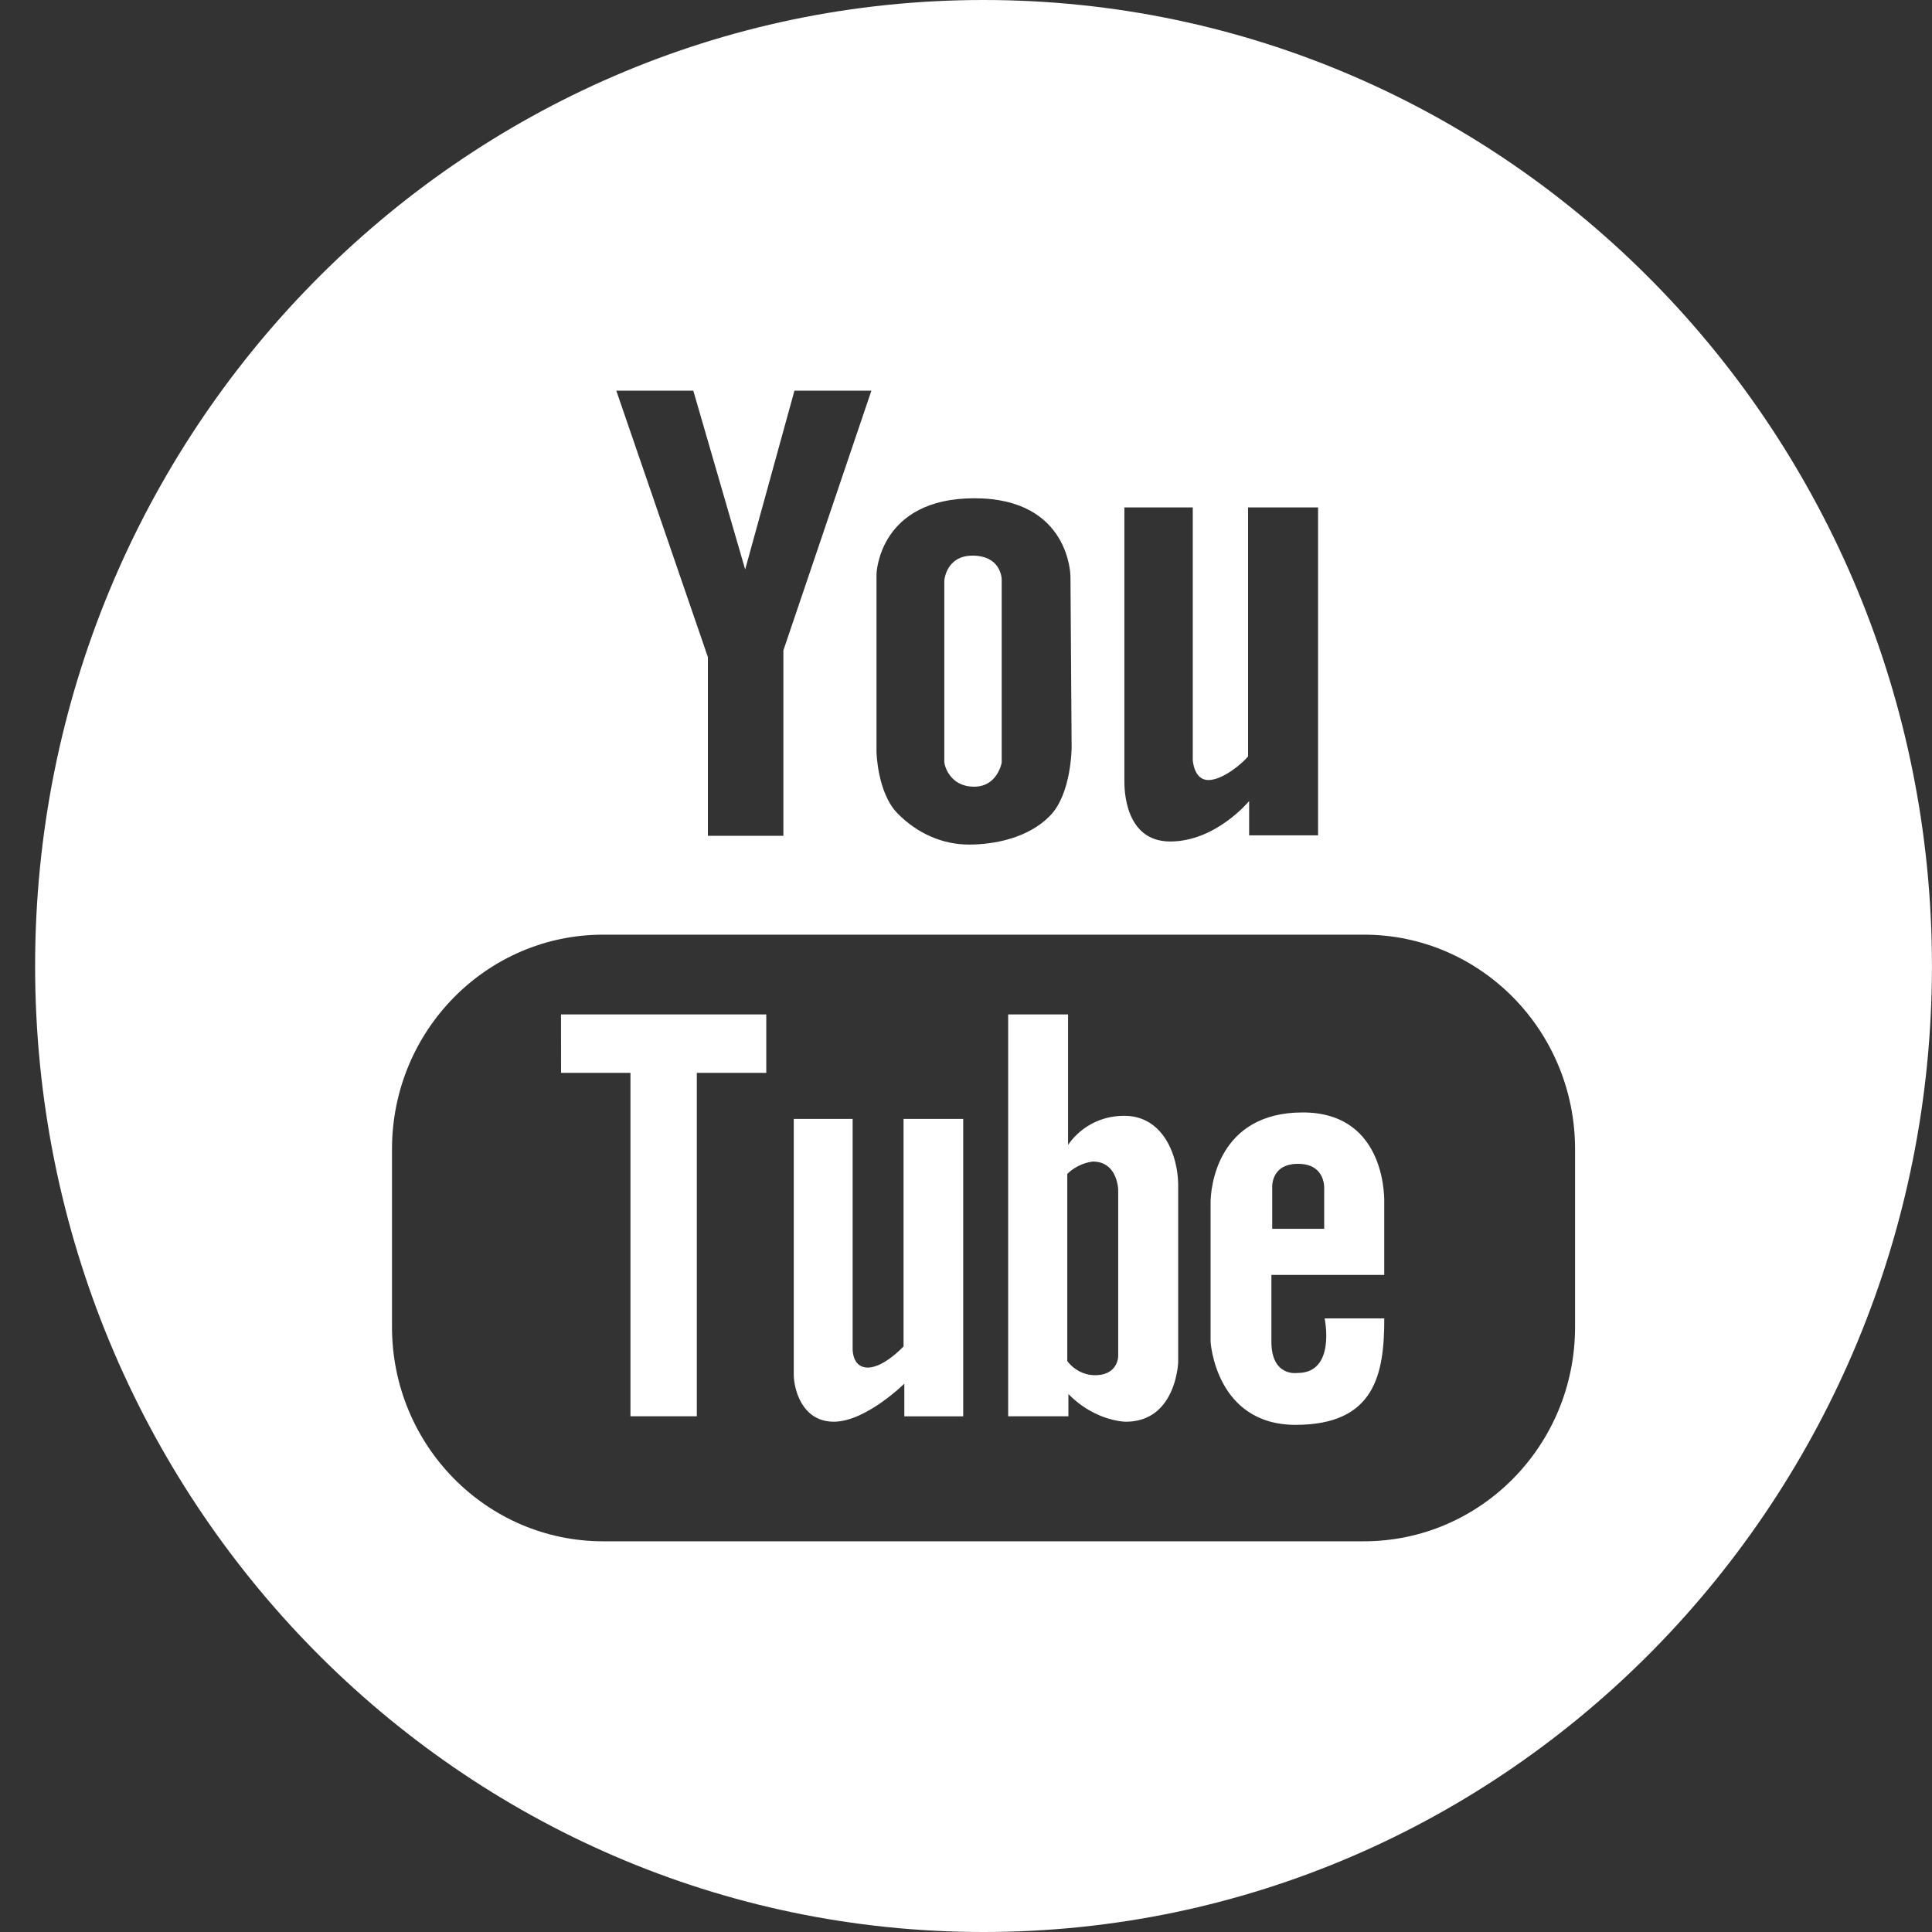 <svg width="40" height="40" xmlns="http://www.w3.org/2000/svg"><rect width="100%" height="100%" fill="#333333" stroke="none"/><g id="icon-youtube-white" stroke="none" stroke-width="1" fill="none" fill-rule="evenodd"><g id="Group" fill="#FFF"><path d="M32.61 27.474c0 2.451-1.958 4.437-4.373 4.437H12.49c-2.416 0-4.374-1.986-4.374-4.437V23.79c0-2.451 1.958-4.439 4.374-4.439h15.747c2.415 0 4.373 1.988 4.373 4.44v3.682zM14.354 8.089l1.074 3.701 1.02-3.701h1.593l-1.822 5.377v3.839h-1.563v-3.701L12.76 8.089h1.594zm3.793 3.796s.04-1.569 2.028-1.569 1.988 1.623 1.988 1.623l.024 3.532s0 .965-.45 1.421c-.446.457-1.146.594-1.676.594s-1.057-.217-1.479-.646c-.42-.43-.435-1.274-.435-1.274v-3.681zm5.132-1.379h1.416v5.23s.021.414.323.414c.303 0 .708-.35.822-.489v-5.155h1.449v6.789h-1.427v-.71s-.687.837-1.634.837c-.949 0-.949-1.102-.949-1.25v-5.666zM20.363 0C9.52 0 .727 8.955.727 20S9.52 40 20.363 40c10.844 0 19.636-8.955 19.636-20S31.207 0 20.363 0z" id="Fill-1"/><path id="Fill-4" d="M11.616 22.212h1.437v7.111h1.374v-7.111h1.438v-1.209h-4.25z"/><path d="M20.165 16.288c.49 0 .574-.499.574-.499v-3.786c0-.085-.053-.499-.603-.499-.554 0-.585.519-.585.519v3.744c0 .097.125.52.614.52" id="Fill-6"/><path d="M26.34 24.606s-.049-.51.536-.51c.588 0 .54.534.54.534v.811H26.34v-.835zm.523 3.82s-.54.087-.54-.646v-1.384h2.336V24.91s.085-1.878-1.688-1.878-1.907 1.568-1.907 1.862v2.887s.103 1.719 1.76 1.719c1.654 0 1.836-1.066 1.836-2.204h-1.235s.242 1.13-.562 1.13z" id="Fill-8"/><path d="M18.707 27.876s-.405.438-.741.438c-.336 0-.313-.407-.313-.407v-4.741h-1.219v5.291c0 .294.165.978.829.978.663 0 1.46-.788 1.46-.788v.677h1.219v-6.158h-1.235v4.71z" id="Fill-10"/><path d="M23.151 28.067c0 .142-.093.405-.476.405-.381 0-.578-.294-.578-.294v-3.873a.932.932 0 01.528-.256c.519 0 .526.59.526.59v3.428zm.127-4.965c-.805 0-1.165.605-1.165.605v-2.704h-1.24v8.32h1.247v-.461c.564.573 1.188.573 1.188.573 1.046 0 1.085-1.233 1.085-1.233v-3.651c0-.629-.311-1.449-1.115-1.449z" id="Fill-12"/></g></g></svg>